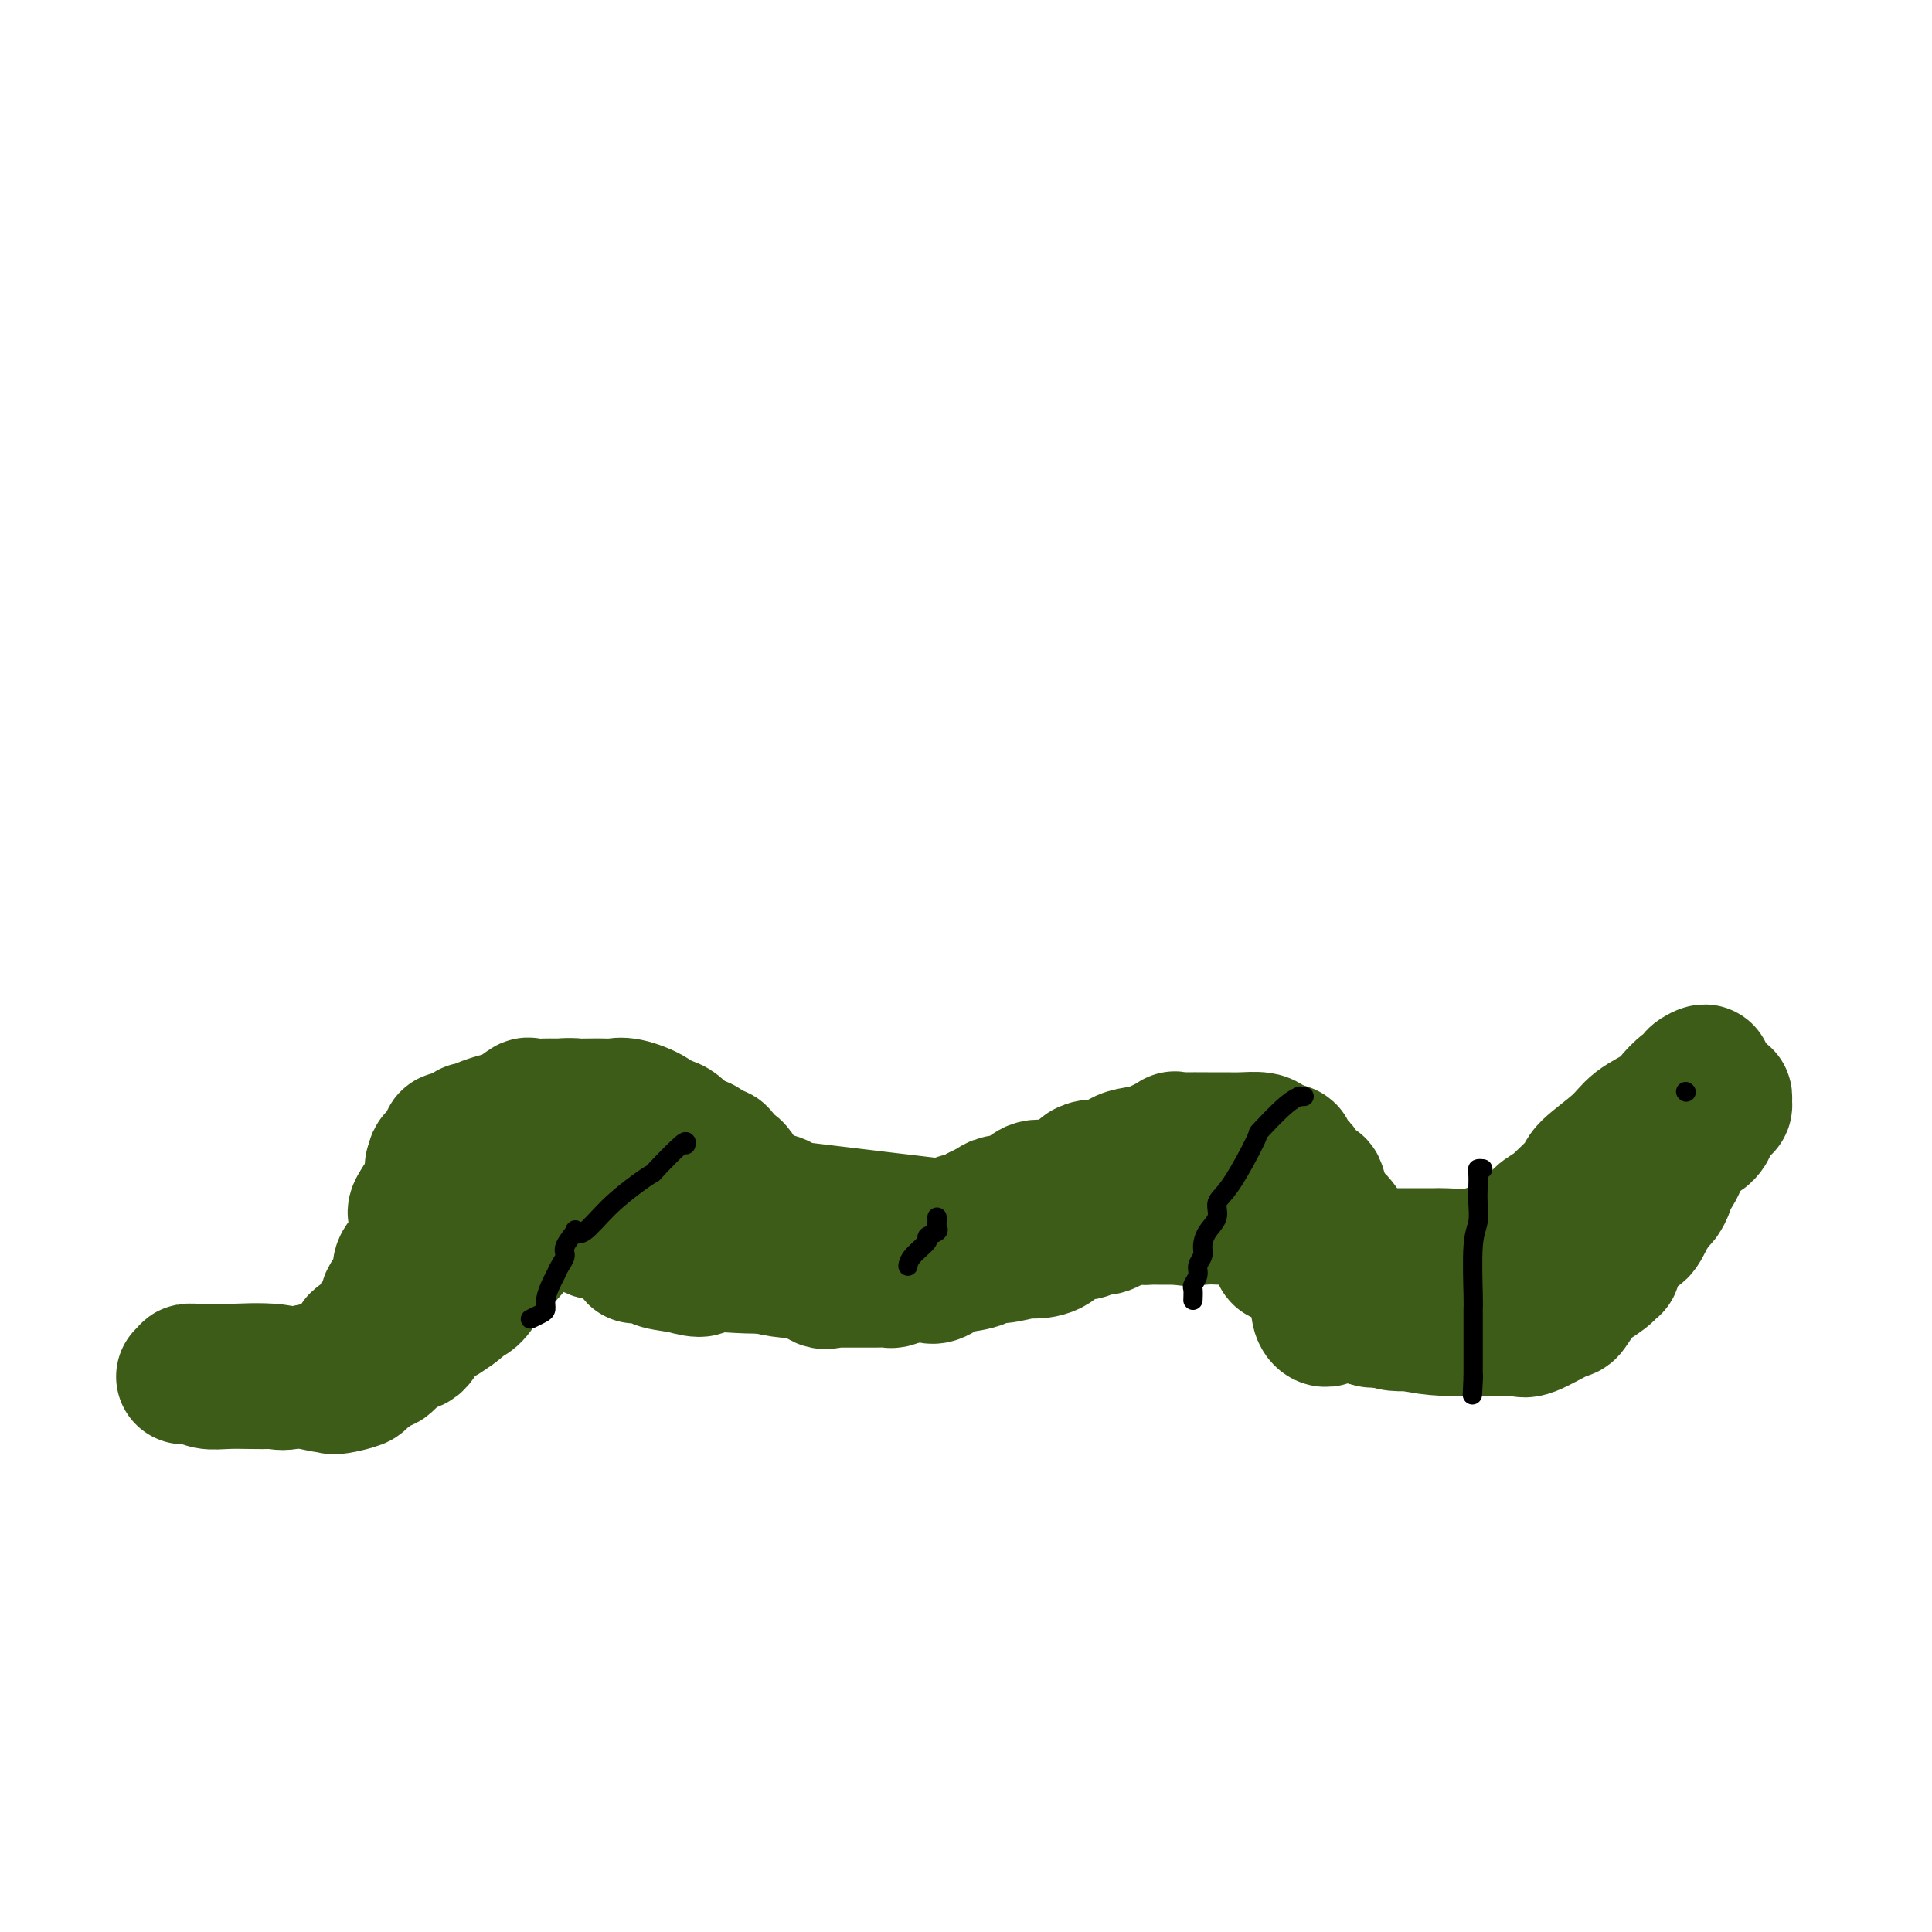 <svg viewBox='0 0 400 400' version='1.1' xmlns='http://www.w3.org/2000/svg' xmlns:xlink='http://www.w3.org/1999/xlink'><g fill='none' stroke='#3D5C18' stroke-width='28' stroke-linecap='round' stroke-linejoin='round'><path d='M147,240c-0.439,-0.075 -0.878,-0.150 -1,0c-0.122,0.150 0.073,0.525 0,1c-0.073,0.475 -0.415,1.052 0,1c0.415,-0.052 1.587,-0.731 3,0c1.413,0.731 3.066,2.874 4,4c0.934,1.126 1.149,1.237 2,2c0.851,0.763 2.337,2.180 3,3c0.663,0.820 0.503,1.044 1,1c0.497,-0.044 1.651,-0.354 2,0c0.349,0.354 -0.106,1.374 1,2c1.106,0.626 3.773,0.857 5,1c1.227,0.143 1.015,0.196 1,0c-0.015,-0.196 0.167,-0.641 1,0c0.833,0.641 2.317,2.368 3,3c0.683,0.632 0.564,0.169 1,0c0.436,-0.169 1.425,-0.045 2,0c0.575,0.045 0.734,0.012 1,0c0.266,-0.012 0.638,-0.003 1,0c0.362,0.003 0.715,0.002 1,0c0.285,-0.002 0.503,-0.003 1,0c0.497,0.003 1.274,0.012 2,0c0.726,-0.012 1.401,-0.044 2,0c0.599,0.044 1.123,0.166 2,0c0.877,-0.166 2.108,-0.619 3,-1c0.892,-0.381 1.446,-0.691 2,-1'/><path d='M190,256c2.858,-0.537 1.001,-0.879 1,-1c-0.001,-0.121 1.852,-0.020 3,0c1.148,0.020 1.592,-0.041 2,0c0.408,0.041 0.781,0.182 1,0c0.219,-0.182 0.283,-0.689 1,-1c0.717,-0.311 2.085,-0.426 3,-1c0.915,-0.574 1.375,-1.606 2,-2c0.625,-0.394 1.413,-0.151 2,0c0.587,0.151 0.972,0.208 2,0c1.028,-0.208 2.700,-0.682 4,-1c1.300,-0.318 2.230,-0.479 3,-1c0.770,-0.521 1.381,-1.400 2,-2c0.619,-0.600 1.248,-0.921 2,-1c0.752,-0.079 1.628,0.083 2,0c0.372,-0.083 0.242,-0.413 1,-1c0.758,-0.587 2.405,-1.432 3,-2c0.595,-0.568 0.140,-0.859 1,-1c0.860,-0.141 3.036,-0.130 4,0c0.964,0.130 0.715,0.381 1,0c0.285,-0.381 1.105,-1.394 2,-2c0.895,-0.606 1.865,-0.803 3,-1c1.135,-0.197 2.435,-0.392 4,-1c1.565,-0.608 3.395,-1.627 4,-2c0.605,-0.373 -0.016,-0.100 0,0c0.016,0.100 0.669,0.026 2,0c1.331,-0.026 3.340,-0.004 5,0c1.660,0.004 2.973,-0.010 4,0c1.027,0.010 1.770,0.044 3,0c1.230,-0.044 2.946,-0.166 4,0c1.054,0.166 1.444,0.619 2,1c0.556,0.381 1.278,0.691 2,1'/><path d='M265,238c3.371,0.510 0.797,0.783 0,1c-0.797,0.217 0.181,0.376 1,1c0.819,0.624 1.477,1.711 2,2c0.523,0.289 0.910,-0.221 1,0c0.090,0.221 -0.117,1.171 0,2c0.117,0.829 0.557,1.536 1,2c0.443,0.464 0.890,0.683 1,1c0.110,0.317 -0.115,0.730 0,1c0.115,0.270 0.570,0.397 1,1c0.430,0.603 0.833,1.681 1,2c0.167,0.319 0.097,-0.120 0,0c-0.097,0.120 -0.222,0.800 0,1c0.222,0.200 0.791,-0.079 1,0c0.209,0.079 0.057,0.515 0,1c-0.057,0.485 -0.019,1.019 0,1c0.019,-0.019 0.019,-0.591 0,-1c-0.019,-0.409 -0.056,-0.657 0,-1c0.056,-0.343 0.204,-0.782 0,-2c-0.204,-1.218 -0.759,-3.215 -1,-4c-0.241,-0.785 -0.169,-0.358 -1,-1c-0.831,-0.642 -2.565,-2.354 -3,-3c-0.435,-0.646 0.428,-0.226 0,0c-0.428,0.226 -2.146,0.256 -3,0c-0.854,-0.256 -0.845,-0.800 -1,-1c-0.155,-0.200 -0.473,-0.057 -1,0c-0.527,0.057 -1.264,0.029 -2,0'/><path d='M262,241c-2.210,-0.774 -2.237,-0.207 -2,0c0.237,0.207 0.736,0.056 0,0c-0.736,-0.056 -2.707,-0.015 -4,0c-1.293,0.015 -1.909,0.004 -2,0c-0.091,-0.004 0.342,-0.001 -1,0c-1.342,0.001 -4.460,0.000 -6,0c-1.540,-0.000 -1.501,0.000 -2,0c-0.499,-0.000 -1.536,-0.001 -2,0c-0.464,0.001 -0.356,0.004 -1,0c-0.644,-0.004 -2.039,-0.014 -3,0c-0.961,0.014 -1.487,0.054 -2,0c-0.513,-0.054 -1.012,-0.200 -2,0c-0.988,0.200 -2.463,0.747 -4,1c-1.537,0.253 -3.135,0.212 -4,0c-0.865,-0.212 -0.998,-0.594 -2,0c-1.002,0.594 -2.875,2.166 -4,3c-1.125,0.834 -1.503,0.931 -2,1c-0.497,0.069 -1.115,0.112 -2,0c-0.885,-0.112 -2.039,-0.377 -3,0c-0.961,0.377 -1.729,1.396 -3,2c-1.271,0.604 -3.046,0.791 -4,1c-0.954,0.209 -1.089,0.438 -2,1c-0.911,0.562 -2.600,1.455 -4,2c-1.400,0.545 -2.510,0.741 -3,1c-0.490,0.259 -0.359,0.581 -1,1c-0.641,0.419 -2.056,0.935 -3,1c-0.944,0.065 -1.419,-0.322 -2,0c-0.581,0.322 -1.269,1.354 -2,2c-0.731,0.646 -1.504,0.905 -2,1c-0.496,0.095 -0.713,0.027 -1,0c-0.287,-0.027 -0.643,-0.014 -1,0'/><path d='M186,258c-6.596,2.475 -2.584,0.664 -2,0c0.584,-0.664 -2.258,-0.180 -4,0c-1.742,0.180 -2.382,0.056 -3,0c-0.618,-0.056 -1.213,-0.042 -2,0c-0.787,0.042 -1.767,0.114 -3,0c-1.233,-0.114 -2.719,-0.413 -4,-1c-1.281,-0.587 -2.356,-1.463 -3,-2c-0.644,-0.537 -0.856,-0.736 -1,-1c-0.144,-0.264 -0.220,-0.594 -1,-1c-0.780,-0.406 -2.265,-0.887 -3,-1c-0.735,-0.113 -0.722,0.143 -1,0c-0.278,-0.143 -0.849,-0.683 -1,-1c-0.151,-0.317 0.118,-0.411 0,-1c-0.118,-0.589 -0.622,-1.675 -1,-2c-0.378,-0.325 -0.628,0.110 -1,0c-0.372,-0.110 -0.864,-0.765 -1,-1c-0.136,-0.235 0.084,-0.049 0,0c-0.084,0.049 -0.471,-0.040 -1,0c-0.529,0.040 -1.201,0.208 -2,0c-0.799,-0.208 -1.725,-0.791 -2,-1c-0.275,-0.209 0.101,-0.042 -1,0c-1.101,0.042 -3.680,-0.041 -5,0c-1.320,0.041 -1.382,0.207 -2,0c-0.618,-0.207 -1.794,-0.786 -3,-1c-1.206,-0.214 -2.443,-0.064 -3,0c-0.557,0.064 -0.434,0.042 -1,0c-0.566,-0.042 -1.822,-0.104 -3,0c-1.178,0.104 -2.279,0.374 -3,0c-0.721,-0.374 -1.063,-1.393 -2,-2c-0.937,-0.607 -2.468,-0.804 -4,-1'/><path d='M123,242c-5.224,-0.927 -1.785,-0.246 -1,0c0.785,0.246 -1.085,0.056 -2,0c-0.915,-0.056 -0.874,0.023 -2,0c-1.126,-0.023 -3.418,-0.149 -4,0c-0.582,0.149 0.546,0.573 0,1c-0.546,0.427 -2.764,0.857 -4,2c-1.236,1.143 -1.488,3.000 -2,4c-0.512,1.000 -1.282,1.143 -2,2c-0.718,0.857 -1.382,2.429 -2,3c-0.618,0.571 -1.188,0.143 -2,1c-0.812,0.857 -1.866,3.000 -3,4c-1.134,1.000 -2.347,0.858 -3,1c-0.653,0.142 -0.746,0.570 -1,1c-0.254,0.430 -0.670,0.863 -1,1c-0.330,0.137 -0.575,-0.024 -1,0c-0.425,0.024 -1.029,0.231 -1,0c0.029,-0.231 0.693,-0.899 1,-2c0.307,-1.101 0.259,-2.635 2,-4c1.741,-1.365 5.270,-2.560 7,-4c1.730,-1.440 1.660,-3.125 2,-4c0.340,-0.875 1.091,-0.942 2,-2c0.909,-1.058 1.976,-3.108 3,-4c1.024,-0.892 2.007,-0.625 3,-1c0.993,-0.375 1.998,-1.393 3,-2c1.002,-0.607 2.001,-0.804 3,-1'/><path d='M118,238c4.309,-2.950 3.581,-1.325 4,-1c0.419,0.325 1.986,-0.649 3,-1c1.014,-0.351 1.476,-0.080 2,0c0.524,0.080 1.109,-0.032 2,0c0.891,0.032 2.086,0.207 3,0c0.914,-0.207 1.546,-0.798 2,-1c0.454,-0.202 0.729,-0.016 1,0c0.271,0.016 0.538,-0.137 1,0c0.462,0.137 1.118,0.563 3,1c1.882,0.437 4.991,0.886 6,1c1.009,0.114 -0.081,-0.106 0,0c0.081,0.106 1.334,0.537 2,1c0.666,0.463 0.745,0.957 1,1c0.255,0.043 0.688,-0.364 1,0c0.312,0.364 0.505,1.500 1,2c0.495,0.500 1.292,0.364 2,1c0.708,0.636 1.328,2.043 2,3c0.672,0.957 1.395,1.466 2,2c0.605,0.534 1.092,1.095 2,2c0.908,0.905 2.237,2.153 3,3c0.763,0.847 0.961,1.292 2,2c1.039,0.708 2.918,1.677 4,2c1.082,0.323 1.367,-0.001 2,0c0.633,0.001 1.614,0.326 3,1c1.386,0.674 3.175,1.697 4,2c0.825,0.303 0.684,-0.115 1,0c0.316,0.115 1.087,0.763 2,1c0.913,0.237 1.966,0.064 3,0c1.034,-0.064 2.048,-0.017 3,0c0.952,0.017 1.844,0.005 3,0c1.156,-0.005 2.578,-0.002 4,0'/><path d='M192,260c5.237,0.116 5.828,-1.593 7,-2c1.172,-0.407 2.924,0.488 4,0c1.076,-0.488 1.477,-2.360 2,-3c0.523,-0.640 1.166,-0.049 2,0c0.834,0.049 1.857,-0.443 4,-1c2.143,-0.557 5.407,-1.180 7,-2c1.593,-0.820 1.515,-1.837 3,-3c1.485,-1.163 4.531,-2.471 6,-3c1.469,-0.529 1.360,-0.279 2,-1c0.640,-0.721 2.029,-2.414 4,-3c1.971,-0.586 4.523,-0.066 6,0c1.477,0.066 1.880,-0.322 3,-1c1.120,-0.678 2.958,-1.646 4,-2c1.042,-0.354 1.288,-0.095 2,0c0.712,0.095 1.892,0.025 3,0c1.108,-0.025 2.146,-0.006 3,0c0.854,0.006 1.524,-0.001 2,0c0.476,0.001 0.759,0.009 1,0c0.241,-0.009 0.439,-0.033 1,0c0.561,0.033 1.484,0.125 2,0c0.516,-0.125 0.624,-0.468 1,0c0.376,0.468 1.018,1.747 2,3c0.982,1.253 2.302,2.480 3,3c0.698,0.520 0.774,0.332 1,1c0.226,0.668 0.601,2.192 1,3c0.399,0.808 0.824,0.901 1,2c0.176,1.099 0.105,3.203 0,4c-0.105,0.797 -0.245,0.286 0,1c0.245,0.714 0.874,2.654 1,4c0.126,1.346 -0.250,2.099 0,3c0.250,0.901 1.125,1.951 2,3'/><path d='M272,266c0.857,2.933 1.001,1.765 1,2c-0.001,0.235 -0.147,1.871 0,3c0.147,1.129 0.586,1.750 1,2c0.414,0.250 0.802,0.130 1,0c0.198,-0.130 0.207,-0.269 0,-1c-0.207,-0.731 -0.629,-2.054 -1,-4c-0.371,-1.946 -0.690,-4.515 -1,-6c-0.310,-1.485 -0.609,-1.887 -1,-2c-0.391,-0.113 -0.874,0.063 -1,-1c-0.126,-1.063 0.104,-3.364 0,-4c-0.104,-0.636 -0.542,0.392 -1,0c-0.458,-0.392 -0.938,-2.203 -1,-3c-0.062,-0.797 0.293,-0.578 0,-1c-0.293,-0.422 -1.233,-1.484 -2,-2c-0.767,-0.516 -1.362,-0.484 -2,-1c-0.638,-0.516 -1.321,-1.578 -2,-2c-0.679,-0.422 -1.356,-0.204 -2,0c-0.644,0.204 -1.257,0.394 -2,0c-0.743,-0.394 -1.616,-1.374 -2,-2c-0.384,-0.626 -0.280,-0.900 -1,-1c-0.720,-0.100 -2.265,-0.027 -3,0c-0.735,0.027 -0.659,0.007 -1,0c-0.341,-0.007 -1.097,-0.002 -2,0c-0.903,0.002 -1.951,0.001 -3,0'/><path d='M247,243c-3.864,-1.155 -3.523,-1.042 -4,-1c-0.477,0.042 -1.771,0.012 -3,0c-1.229,-0.012 -2.395,-0.007 -3,0c-0.605,0.007 -0.651,0.017 -1,0c-0.349,-0.017 -1.000,-0.062 -2,0c-1.000,0.062 -2.350,0.232 -3,0c-0.650,-0.232 -0.602,-0.864 -2,0c-1.398,0.864 -4.243,3.225 -5,4c-0.757,0.775 0.574,-0.035 0,0c-0.574,0.035 -3.051,0.913 -4,1c-0.949,0.087 -0.368,-0.619 -1,0c-0.632,0.619 -2.475,2.563 -4,4c-1.525,1.437 -2.732,2.366 -4,3c-1.268,0.634 -2.597,0.971 -4,1c-1.403,0.029 -2.881,-0.250 -1,0c1.881,0.250 7.122,1.029 -2,0c-9.122,-1.029 -32.606,-3.865 -42,-5c-9.394,-1.135 -4.697,-0.567 0,0'/><path d='M162,250c-7.054,-0.950 -2.188,-0.826 -1,-1c1.188,-0.174 -1.301,-0.645 -3,-1c-1.699,-0.355 -2.609,-0.593 -4,-1c-1.391,-0.407 -3.262,-0.982 -4,-1c-0.738,-0.018 -0.342,0.520 -1,0c-0.658,-0.520 -2.371,-2.100 -4,-3c-1.629,-0.900 -3.175,-1.121 -4,-1c-0.825,0.121 -0.927,0.582 -2,0c-1.073,-0.582 -3.115,-2.209 -4,-3c-0.885,-0.791 -0.613,-0.748 -1,-1c-0.387,-0.252 -1.433,-0.800 -2,-1c-0.567,-0.200 -0.656,-0.054 -1,0c-0.344,0.054 -0.942,0.014 -2,0c-1.058,-0.014 -2.576,-0.004 -4,0c-1.424,0.004 -2.755,0.001 -4,0c-1.245,-0.001 -2.406,0.000 -4,0c-1.594,-0.000 -3.621,-0.001 -5,0c-1.379,0.001 -2.109,0.004 -3,0c-0.891,-0.004 -1.944,-0.015 -3,0c-1.056,0.015 -2.114,0.055 -3,0c-0.886,-0.055 -1.600,-0.207 -3,0c-1.400,0.207 -3.484,0.772 -4,1c-0.516,0.228 0.538,0.121 0,1c-0.538,0.879 -2.669,2.746 -4,4c-1.331,1.254 -1.863,1.896 -2,3c-0.137,1.104 0.121,2.672 0,3c-0.121,0.328 -0.621,-0.583 -1,0c-0.379,0.583 -0.638,2.662 -1,4c-0.362,1.338 -0.828,1.937 -1,2c-0.172,0.063 -0.049,-0.411 0,0c0.049,0.411 0.025,1.705 0,3'/><path d='M87,258c-0.464,1.852 -0.124,0.480 0,1c0.124,0.520 0.033,2.930 0,4c-0.033,1.070 -0.008,0.800 0,1c0.008,0.200 -0.000,0.870 0,1c0.000,0.130 0.010,-0.279 0,0c-0.010,0.279 -0.040,1.248 0,1c0.040,-0.248 0.150,-1.711 0,-2c-0.150,-0.289 -0.561,0.596 0,-1c0.561,-1.596 2.093,-5.673 3,-8c0.907,-2.327 1.189,-2.905 2,-4c0.811,-1.095 2.152,-2.708 3,-4c0.848,-1.292 1.204,-2.264 2,-3c0.796,-0.736 2.032,-1.237 3,-2c0.968,-0.763 1.667,-1.788 3,-3c1.333,-1.212 3.298,-2.612 4,-3c0.702,-0.388 0.140,0.236 2,0c1.860,-0.236 6.143,-1.331 8,-2c1.857,-0.669 1.289,-0.910 2,-1c0.711,-0.090 2.700,-0.027 4,0c1.300,0.027 1.911,0.018 3,0c1.089,-0.018 2.656,-0.046 4,0c1.344,0.046 2.463,0.167 4,0c1.537,-0.167 3.491,-0.622 5,0c1.509,0.622 2.574,2.321 3,3c0.426,0.679 0.213,0.340 0,0'/><path d='M142,236c3.109,0.605 1.380,0.618 1,1c-0.380,0.382 0.588,1.131 1,2c0.412,0.869 0.269,1.856 1,3c0.731,1.144 2.335,2.444 3,3c0.665,0.556 0.391,0.367 1,1c0.609,0.633 2.101,2.086 3,3c0.899,0.914 1.206,1.289 2,2c0.794,0.711 2.075,1.759 4,2c1.925,0.241 4.494,-0.325 7,0c2.506,0.325 4.949,1.541 7,2c2.051,0.459 3.708,0.161 5,0c1.292,-0.161 2.218,-0.187 4,0c1.782,0.187 4.420,0.586 6,1c1.580,0.414 2.102,0.843 4,1c1.898,0.157 5.174,0.041 7,0c1.826,-0.041 2.203,-0.009 3,0c0.797,0.009 2.013,-0.005 3,0c0.987,0.005 1.743,0.029 3,0c1.257,-0.029 3.014,-0.112 4,0c0.986,0.112 1.199,0.420 2,0c0.801,-0.420 2.189,-1.569 3,-2c0.811,-0.431 1.043,-0.143 2,0c0.957,0.143 2.638,0.140 3,0c0.362,-0.140 -0.594,-0.416 0,-1c0.594,-0.584 2.740,-1.475 4,-2c1.260,-0.525 1.634,-0.684 2,-1c0.366,-0.316 0.722,-0.789 2,-2c1.278,-1.211 3.477,-3.160 5,-4c1.523,-0.840 2.372,-0.572 3,-1c0.628,-0.428 1.037,-1.551 2,-2c0.963,-0.449 2.482,-0.225 4,0'/><path d='M243,242c4.297,-2.403 4.041,-1.912 4,-2c-0.041,-0.088 0.134,-0.756 1,-1c0.866,-0.244 2.424,-0.064 3,0c0.576,0.064 0.170,0.011 1,0c0.830,-0.011 2.895,0.021 4,0c1.105,-0.021 1.251,-0.095 2,0c0.749,0.095 2.102,0.358 3,1c0.898,0.642 1.341,1.664 2,2c0.659,0.336 1.533,-0.013 2,0c0.467,0.013 0.528,0.388 1,1c0.472,0.612 1.355,1.461 2,2c0.645,0.539 1.052,0.769 1,1c-0.052,0.231 -0.565,0.465 0,1c0.565,0.535 2.206,1.373 3,2c0.794,0.627 0.741,1.044 1,2c0.259,0.956 0.830,2.451 1,3c0.170,0.549 -0.060,0.152 0,0c0.060,-0.152 0.409,-0.059 1,1c0.591,1.059 1.425,3.086 2,4c0.575,0.914 0.893,0.716 1,1c0.107,0.284 0.003,1.050 0,2c-0.003,0.950 0.094,2.086 0,3c-0.094,0.914 -0.380,1.608 0,2c0.380,0.392 1.426,0.482 2,1c0.574,0.518 0.676,1.464 1,2c0.324,0.536 0.871,0.663 1,1c0.129,0.337 -0.161,0.884 0,1c0.161,0.116 0.774,-0.200 1,0c0.226,0.200 0.065,0.914 0,1c-0.065,0.086 -0.032,-0.457 0,-1'/><path d='M283,272c2.586,3.742 0.551,-1.402 0,-4c-0.551,-2.598 0.381,-2.649 0,-3c-0.381,-0.351 -2.076,-1.002 -3,-2c-0.924,-0.998 -1.078,-2.343 -1,-3c0.078,-0.657 0.390,-0.627 0,-1c-0.390,-0.373 -1.480,-1.150 -2,-2c-0.520,-0.850 -0.470,-1.773 -1,-2c-0.530,-0.227 -1.641,0.243 -2,0c-0.359,-0.243 0.032,-1.199 0,-2c-0.032,-0.801 -0.489,-1.447 -1,-2c-0.511,-0.553 -1.076,-1.012 -2,-2c-0.924,-0.988 -2.208,-2.503 -3,-3c-0.792,-0.497 -1.093,0.025 -2,0c-0.907,-0.025 -2.420,-0.595 -3,-1c-0.580,-0.405 -0.225,-0.643 0,-1c0.225,-0.357 0.321,-0.831 0,-1c-0.321,-0.169 -1.060,-0.031 -2,0c-0.940,0.031 -2.081,-0.044 -3,0c-0.919,0.044 -1.615,0.208 -2,0c-0.385,-0.208 -0.458,-0.788 -1,-1c-0.542,-0.212 -1.553,-0.057 -2,0c-0.447,0.057 -0.332,0.015 -1,0c-0.668,-0.015 -2.120,-0.004 -3,0c-0.880,0.004 -1.189,0.002 -2,0c-0.811,-0.002 -2.126,-0.002 -3,0c-0.874,0.002 -1.309,0.006 -2,0c-0.691,-0.006 -1.639,-0.022 -2,0c-0.361,0.022 -0.136,0.083 -1,0c-0.864,-0.083 -2.818,-0.309 -4,0c-1.182,0.309 -1.591,1.155 -2,2'/><path d='M233,244c-3.725,0.956 -2.039,2.346 -2,3c0.039,0.654 -1.569,0.571 -3,1c-1.431,0.429 -2.685,1.368 -3,2c-0.315,0.632 0.310,0.957 0,1c-0.310,0.043 -1.554,-0.195 -2,0c-0.446,0.195 -0.095,0.823 0,1c0.095,0.177 -0.067,-0.097 0,0c0.067,0.097 0.362,0.565 0,1c-0.362,0.435 -1.382,0.837 -2,1c-0.618,0.163 -0.833,0.086 -1,0c-0.167,-0.086 -0.287,-0.180 -1,0c-0.713,0.180 -2.021,0.636 -3,1c-0.979,0.364 -1.630,0.636 -2,1c-0.370,0.364 -0.460,0.819 -1,1c-0.540,0.181 -1.530,0.087 -2,0c-0.470,-0.087 -0.421,-0.167 -1,0c-0.579,0.167 -1.787,0.581 -3,1c-1.213,0.419 -2.432,0.844 -4,1c-1.568,0.156 -3.486,0.042 -5,0c-1.514,-0.042 -2.623,-0.011 -4,0c-1.377,0.011 -3.022,0.003 -4,0c-0.978,-0.003 -1.290,-0.001 -2,0c-0.710,0.001 -1.817,0.000 -3,0c-1.183,-0.000 -2.442,-0.000 -3,0c-0.558,0.000 -0.416,0.000 -1,0c-0.584,-0.000 -1.896,-0.000 -3,0c-1.104,0.000 -2.000,0.000 -3,0c-1.000,-0.000 -2.103,-0.000 -4,0c-1.897,0.000 -4.588,0.000 -6,0c-1.412,-0.000 -1.546,-0.000 -2,0c-0.454,0.000 -1.227,0.000 -2,0'/><path d='M161,259c-9.179,0.381 -6.125,0.335 -6,0c0.125,-0.335 -2.678,-0.959 -4,-1c-1.322,-0.041 -1.164,0.499 -2,0c-0.836,-0.499 -2.667,-2.038 -4,-3c-1.333,-0.962 -2.168,-1.345 -3,-2c-0.832,-0.655 -1.660,-1.580 -2,-2c-0.340,-0.420 -0.191,-0.336 -1,-1c-0.809,-0.664 -2.574,-2.077 -3,-3c-0.426,-0.923 0.488,-1.357 0,-2c-0.488,-0.643 -2.379,-1.496 -3,-2c-0.621,-0.504 0.027,-0.660 0,-1c-0.027,-0.340 -0.729,-0.864 -1,-1c-0.271,-0.136 -0.110,0.117 0,0c0.110,-0.117 0.169,-0.605 0,-1c-0.169,-0.395 -0.567,-0.698 -1,-1c-0.433,-0.302 -0.901,-0.602 -1,-1c-0.099,-0.398 0.172,-0.895 0,-1c-0.172,-0.105 -0.787,0.183 -1,0c-0.213,-0.183 -0.024,-0.836 0,-1c0.024,-0.164 -0.117,0.162 0,1c0.117,0.838 0.493,2.187 1,3c0.507,0.813 1.145,1.089 2,2c0.855,0.911 1.928,2.455 3,4'/><path d='M135,246c0.849,1.801 0.471,2.303 1,3c0.529,0.697 1.966,1.590 3,2c1.034,0.410 1.664,0.338 2,1c0.336,0.662 0.376,2.058 1,3c0.624,0.942 1.830,1.428 3,2c1.170,0.572 2.303,1.229 4,2c1.697,0.771 3.957,1.656 5,2c1.043,0.344 0.869,0.145 1,0c0.131,-0.145 0.566,-0.238 1,0c0.434,0.238 0.868,0.807 2,1c1.132,0.193 2.962,0.009 4,0c1.038,-0.009 1.284,0.155 2,0c0.716,-0.155 1.903,-0.630 3,0c1.097,0.630 2.105,2.365 3,3c0.895,0.635 1.679,0.170 2,0c0.321,-0.170 0.179,-0.046 0,0c-0.179,0.046 -0.397,0.012 0,0c0.397,-0.012 1.407,-0.003 2,0c0.593,0.003 0.769,0.001 1,0c0.231,-0.001 0.518,0.001 1,0c0.482,-0.001 1.158,-0.004 2,0c0.842,0.004 1.848,0.015 3,0c1.152,-0.015 2.448,-0.056 3,0c0.552,0.056 0.360,0.209 1,0c0.640,-0.209 2.113,-0.782 3,-1c0.887,-0.218 1.187,-0.082 1,0c-0.187,0.082 -0.862,0.110 0,0c0.862,-0.110 3.262,-0.359 5,-1c1.738,-0.641 2.814,-1.672 4,-2c1.186,-0.328 2.482,0.049 3,0c0.518,-0.049 0.259,-0.525 0,-1'/><path d='M201,260c5.363,-0.713 3.271,0.004 3,0c-0.271,-0.004 1.279,-0.730 2,-1c0.721,-0.270 0.612,-0.082 1,0c0.388,0.082 1.274,0.060 2,0c0.726,-0.060 1.293,-0.158 2,-1c0.707,-0.842 1.554,-2.428 2,-3c0.446,-0.572 0.492,-0.129 1,0c0.508,0.129 1.478,-0.056 2,0c0.522,0.056 0.596,0.353 1,0c0.404,-0.353 1.138,-1.355 2,-2c0.862,-0.645 1.852,-0.932 2,-1c0.148,-0.068 -0.545,0.083 0,0c0.545,-0.083 2.326,-0.398 3,-1c0.674,-0.602 0.239,-1.489 0,-2c-0.239,-0.511 -0.281,-0.645 0,-1c0.281,-0.355 0.886,-0.931 1,-1c0.114,-0.069 -0.264,0.367 -1,1c-0.736,0.633 -1.831,1.461 -3,2c-1.169,0.539 -2.414,0.789 -3,1c-0.586,0.211 -0.513,0.382 -1,1c-0.487,0.618 -1.532,1.681 -2,2c-0.468,0.319 -0.357,-0.106 -1,0c-0.643,0.106 -2.041,0.745 -3,1c-0.959,0.255 -1.480,0.128 -2,0'/><path d='M209,255c-2.749,1.774 -2.123,2.709 -2,3c0.123,0.291 -0.257,-0.062 -1,0c-0.743,0.062 -1.849,0.537 -3,1c-1.151,0.463 -2.346,0.912 -3,1c-0.654,0.088 -0.766,-0.186 -1,0c-0.234,0.186 -0.591,0.834 -1,1c-0.409,0.166 -0.871,-0.148 -2,0c-1.129,0.148 -2.926,0.758 -4,1c-1.074,0.242 -1.424,0.118 -2,0c-0.576,-0.118 -1.378,-0.228 -2,0c-0.622,0.228 -1.063,0.794 -3,1c-1.937,0.206 -5.369,0.053 -7,0c-1.631,-0.053 -1.459,-0.004 -3,0c-1.541,0.004 -4.793,-0.036 -7,0c-2.207,0.036 -3.367,0.149 -5,0c-1.633,-0.149 -3.738,-0.561 -5,-1c-1.262,-0.439 -1.680,-0.904 -2,-1c-0.320,-0.096 -0.543,0.176 -2,0c-1.457,-0.176 -4.148,-0.800 -5,-1c-0.852,-0.200 0.135,0.024 -1,-1c-1.135,-1.024 -4.392,-3.296 -6,-4c-1.608,-0.704 -1.568,0.161 -2,0c-0.432,-0.161 -1.336,-1.346 -2,-2c-0.664,-0.654 -1.089,-0.776 -2,-1c-0.911,-0.224 -2.309,-0.550 -3,-1c-0.691,-0.450 -0.675,-1.023 -1,-2c-0.325,-0.977 -0.990,-2.359 -2,-3c-1.010,-0.641 -2.363,-0.543 -3,-1c-0.637,-0.457 -0.556,-1.469 -1,-2c-0.444,-0.531 -1.413,-0.580 -2,-1c-0.587,-0.420 -0.794,-1.210 -1,-2'/><path d='M123,240c-1.957,-1.653 -1.848,-0.285 -2,0c-0.152,0.285 -0.564,-0.512 -1,-1c-0.436,-0.488 -0.895,-0.666 -1,-1c-0.105,-0.334 0.143,-0.825 0,-1c-0.143,-0.175 -0.676,-0.033 -1,0c-0.324,0.033 -0.438,-0.044 -1,0c-0.562,0.044 -1.573,0.209 -2,0c-0.427,-0.209 -0.268,-0.791 -1,-1c-0.732,-0.209 -2.353,-0.046 -4,0c-1.647,0.046 -3.321,-0.026 -4,0c-0.679,0.026 -0.362,0.151 -1,0c-0.638,-0.151 -2.230,-0.576 -3,-1c-0.770,-0.424 -0.716,-0.847 -1,-1c-0.284,-0.153 -0.904,-0.037 -1,0c-0.096,0.037 0.331,-0.005 0,0c-0.331,0.005 -1.421,0.059 -2,0c-0.579,-0.059 -0.647,-0.229 -1,0c-0.353,0.229 -0.991,0.856 -1,1c-0.009,0.144 0.610,-0.197 0,0c-0.610,0.197 -2.451,0.931 -3,1c-0.549,0.069 0.193,-0.528 0,0c-0.193,0.528 -1.321,2.181 -2,3c-0.679,0.819 -0.908,0.806 -1,1c-0.092,0.194 -0.046,0.597 0,1'/><path d='M90,241c-1.153,1.097 -0.036,0.340 1,0c1.036,-0.340 1.991,-0.262 3,-1c1.009,-0.738 2.071,-2.293 3,-3c0.929,-0.707 1.724,-0.567 3,-1c1.276,-0.433 3.032,-1.440 4,-2c0.968,-0.560 1.146,-0.675 2,-1c0.854,-0.325 2.384,-0.861 3,-1c0.616,-0.139 0.319,0.121 1,0c0.681,-0.121 2.338,-0.621 3,-1c0.662,-0.379 0.327,-0.638 1,-1c0.673,-0.362 2.354,-0.829 3,-1c0.646,-0.171 0.257,-0.047 1,0c0.743,0.047 2.619,0.018 4,0c1.381,-0.018 2.267,-0.026 3,0c0.733,0.026 1.312,0.086 2,0c0.688,-0.086 1.484,-0.318 3,0c1.516,0.318 3.753,1.184 5,2c1.247,0.816 1.503,1.581 2,2c0.497,0.419 1.233,0.492 2,1c0.767,0.508 1.564,1.450 2,2c0.436,0.550 0.512,0.707 1,1c0.488,0.293 1.388,0.723 2,1c0.612,0.277 0.937,0.400 1,1c0.063,0.600 -0.137,1.676 0,2c0.137,0.324 0.611,-0.106 1,0c0.389,0.106 0.693,0.747 1,1c0.307,0.253 0.618,0.119 1,0c0.382,-0.119 0.833,-0.224 1,0c0.167,0.224 0.048,0.778 0,1c-0.048,0.222 -0.024,0.111 0,0'/><path d='M149,243c2.924,2.462 0.733,1.618 0,1c-0.733,-0.618 -0.008,-1.011 0,-1c0.008,0.011 -0.701,0.425 -2,0c-1.299,-0.425 -3.188,-1.691 -5,-3c-1.812,-1.309 -3.547,-2.662 -5,-4c-1.453,-1.338 -2.623,-2.663 -4,-3c-1.377,-0.337 -2.960,0.312 -4,0c-1.040,-0.312 -1.535,-1.586 -2,-2c-0.465,-0.414 -0.898,0.033 -2,0c-1.102,-0.033 -2.871,-0.545 -4,-1c-1.129,-0.455 -1.616,-0.854 -2,-1c-0.384,-0.146 -0.664,-0.039 -1,0c-0.336,0.039 -0.728,0.011 -1,0c-0.272,-0.011 -0.424,-0.005 -1,0c-0.576,0.005 -1.575,0.008 -2,0c-0.425,-0.008 -0.276,-0.027 -1,0c-0.724,0.027 -2.321,0.102 -3,0c-0.679,-0.102 -0.442,-0.380 -1,0c-0.558,0.380 -1.913,1.418 -3,2c-1.087,0.582 -1.907,0.709 -3,1c-1.093,0.291 -2.461,0.746 -3,1c-0.539,0.254 -0.251,0.307 -1,1c-0.749,0.693 -2.534,2.025 -3,3c-0.466,0.975 0.388,1.594 0,2c-0.388,0.406 -2.018,0.601 -3,1c-0.982,0.399 -1.315,1.004 -2,2c-0.685,0.996 -1.723,2.384 -2,3c-0.277,0.616 0.207,0.462 0,1c-0.207,0.538 -1.103,1.769 -2,3'/><path d='M87,249c-2.011,2.904 -0.537,2.165 0,2c0.537,-0.165 0.138,0.245 0,1c-0.138,0.755 -0.017,1.854 0,3c0.017,1.146 -0.072,2.338 0,3c0.072,0.662 0.306,0.793 0,1c-0.306,0.207 -1.152,0.488 -2,1c-0.848,0.512 -1.698,1.253 -2,2c-0.302,0.747 -0.056,1.498 0,2c0.056,0.502 -0.076,0.754 0,1c0.076,0.246 0.361,0.487 0,1c-0.361,0.513 -1.368,1.299 -2,2c-0.632,0.701 -0.888,1.318 -1,2c-0.112,0.682 -0.078,1.429 0,2c0.078,0.571 0.202,0.965 0,1c-0.202,0.035 -0.730,-0.291 -1,0c-0.270,0.291 -0.283,1.199 -1,2c-0.717,0.801 -2.137,1.496 -3,2c-0.863,0.504 -1.170,0.819 -1,1c0.170,0.181 0.815,0.229 0,1c-0.815,0.771 -3.092,2.267 -4,3c-0.908,0.733 -0.447,0.704 -1,1c-0.553,0.296 -2.121,0.916 -3,1c-0.879,0.084 -1.070,-0.370 -2,0c-0.930,0.370 -2.601,1.563 -4,2c-1.399,0.437 -2.528,0.118 -3,0c-0.472,-0.118 -0.287,-0.035 -1,0c-0.713,0.035 -2.324,0.023 -4,0c-1.676,-0.023 -3.418,-0.058 -5,0c-1.582,0.058 -3.003,0.208 -4,0c-0.997,-0.208 -1.571,-0.774 -2,-1c-0.429,-0.226 -0.715,-0.113 -1,0'/><path d='M40,285c-3.304,-0.095 -1.565,0.169 -1,0c0.565,-0.169 -0.045,-0.771 0,-1c0.045,-0.229 0.745,-0.086 2,0c1.255,0.086 3.065,0.114 6,0c2.935,-0.114 6.997,-0.369 10,0c3.003,0.369 4.949,1.364 7,2c2.051,0.636 4.207,0.915 5,1c0.793,0.085 0.223,-0.022 0,0c-0.223,0.022 -0.099,0.173 1,0c1.099,-0.173 3.171,-0.670 4,-1c0.829,-0.330 0.413,-0.492 1,-1c0.587,-0.508 2.178,-1.363 3,-2c0.822,-0.637 0.877,-1.056 1,-1c0.123,0.056 0.315,0.587 1,0c0.685,-0.587 1.863,-2.293 3,-3c1.137,-0.707 2.233,-0.416 3,-1c0.767,-0.584 1.207,-2.042 2,-3c0.793,-0.958 1.941,-1.417 3,-2c1.059,-0.583 2.030,-1.292 3,-2'/><path d='M94,271c3.570,-2.775 2.493,-2.213 2,-2c-0.493,0.213 -0.404,0.077 0,0c0.404,-0.077 1.123,-0.097 2,-1c0.877,-0.903 1.911,-2.691 2,-3c0.089,-0.309 -0.766,0.859 1,-1c1.766,-1.859 6.154,-6.747 8,-9c1.846,-2.253 1.150,-1.872 1,-2c-0.150,-0.128 0.247,-0.765 1,-1c0.753,-0.235 1.862,-0.066 2,0c0.138,0.066 -0.696,0.030 0,0c0.696,-0.030 2.921,-0.054 4,0c1.079,0.054 1.012,0.186 1,0c-0.012,-0.186 0.031,-0.691 1,0c0.969,0.691 2.864,2.577 4,3c1.136,0.423 1.512,-0.616 3,0c1.488,0.616 4.086,2.886 5,4c0.914,1.114 0.142,1.072 1,1c0.858,-0.072 3.346,-0.173 4,0c0.654,0.173 -0.528,0.621 0,1c0.528,0.379 2.764,0.690 5,1'/><path d='M141,262c5.428,1.549 3.997,0.423 5,0c1.003,-0.423 4.438,-0.141 7,0c2.562,0.141 4.249,0.143 6,0c1.751,-0.143 3.565,-0.431 5,0c1.435,0.431 2.491,1.579 4,2c1.509,0.421 3.470,0.113 4,0c0.530,-0.113 -0.373,-0.030 0,0c0.373,0.030 2.021,0.008 3,0c0.979,-0.008 1.288,-0.003 2,0c0.712,0.003 1.827,0.003 3,0c1.173,-0.003 2.403,-0.008 4,0c1.597,0.008 3.561,0.031 5,0c1.439,-0.031 2.353,-0.116 3,0c0.647,0.116 1.028,0.433 2,0c0.972,-0.433 2.533,-1.618 3,-2c0.467,-0.382 -0.162,0.037 1,0c1.162,-0.037 4.116,-0.532 5,-1c0.884,-0.468 -0.301,-0.911 0,-1c0.301,-0.089 2.086,0.175 4,0c1.914,-0.175 3.955,-0.790 5,-1c1.045,-0.210 1.095,-0.017 2,0c0.905,0.017 2.666,-0.143 4,-1c1.334,-0.857 2.243,-2.410 3,-3c0.757,-0.590 1.364,-0.218 2,0c0.636,0.218 1.301,0.283 2,0c0.699,-0.283 1.432,-0.913 2,-1c0.568,-0.087 0.970,0.369 2,0c1.030,-0.369 2.688,-1.563 4,-2c1.312,-0.437 2.280,-0.117 3,0c0.720,0.117 1.194,0.032 2,0c0.806,-0.032 1.945,-0.009 3,0c1.055,0.009 2.028,0.005 3,0'/><path d='M244,252c8.365,-1.856 3.276,-0.497 2,0c-1.276,0.497 1.259,0.133 3,0c1.741,-0.133 2.686,-0.036 4,0c1.314,0.036 2.996,0.010 4,0c1.004,-0.010 1.329,-0.003 2,0c0.671,0.003 1.688,0.002 3,0c1.312,-0.002 2.919,-0.004 4,0c1.081,0.004 1.638,0.013 3,0c1.362,-0.013 3.531,-0.050 5,0c1.469,0.050 2.240,0.185 3,1c0.760,0.815 1.509,2.309 2,3c0.491,0.691 0.723,0.580 1,1c0.277,0.420 0.599,1.370 1,2c0.401,0.630 0.881,0.939 1,1c0.119,0.061 -0.123,-0.125 0,0c0.123,0.125 0.610,0.561 1,1c0.390,0.439 0.682,0.882 1,1c0.318,0.118 0.661,-0.087 1,0c0.339,0.087 0.672,0.468 1,1c0.328,0.532 0.651,1.214 1,2c0.349,0.786 0.726,1.675 1,2c0.274,0.325 0.446,0.087 1,0c0.554,-0.087 1.491,-0.023 2,0c0.509,0.023 0.591,0.006 1,0c0.409,-0.006 1.146,-0.002 2,0c0.854,0.002 1.827,0.000 2,0c0.173,-0.000 -0.453,-0.000 0,0c0.453,0.000 1.987,0.000 3,0c1.013,-0.000 1.507,-0.000 2,0'/><path d='M301,267c2.309,0.106 1.583,0.371 2,0c0.417,-0.371 1.978,-1.378 3,-2c1.022,-0.622 1.507,-0.858 2,-1c0.493,-0.142 0.994,-0.190 1,0c0.006,0.190 -0.485,0.619 0,0c0.485,-0.619 1.945,-2.287 3,-3c1.055,-0.713 1.706,-0.472 2,-1c0.294,-0.528 0.233,-1.826 1,-3c0.767,-1.174 2.364,-2.223 3,-3c0.636,-0.777 0.313,-1.284 1,-2c0.687,-0.716 2.386,-1.643 3,-2c0.614,-0.357 0.143,-0.143 1,-1c0.857,-0.857 3.042,-2.786 4,-4c0.958,-1.214 0.689,-1.713 2,-3c1.311,-1.287 4.203,-3.360 6,-5c1.797,-1.640 2.500,-2.845 4,-4c1.500,-1.155 3.797,-2.259 5,-3c1.203,-0.741 1.313,-1.118 2,-2c0.687,-0.882 1.952,-2.268 3,-3c1.048,-0.732 1.881,-0.810 2,-1c0.119,-0.190 -0.475,-0.490 0,-1c0.475,-0.510 2.018,-1.228 2,-1c-0.018,0.228 -1.596,1.404 -2,2c-0.404,0.596 0.366,0.613 0,2c-0.366,1.387 -1.868,4.143 -3,6c-1.132,1.857 -1.895,2.816 -3,4c-1.105,1.184 -2.553,2.592 -4,4'/><path d='M341,240c-2.106,3.026 -2.372,2.090 -3,3c-0.628,0.910 -1.619,3.667 -3,6c-1.381,2.333 -3.154,4.243 -5,6c-1.846,1.757 -3.766,3.362 -5,5c-1.234,1.638 -1.784,3.308 -2,4c-0.216,0.692 -0.100,0.405 -1,1c-0.900,0.595 -2.818,2.072 -4,3c-1.182,0.928 -1.630,1.307 -2,2c-0.370,0.693 -0.664,1.701 -1,2c-0.336,0.299 -0.715,-0.112 -1,0c-0.285,0.112 -0.475,0.748 -2,1c-1.525,0.252 -4.386,0.120 -6,0c-1.614,-0.120 -1.982,-0.228 -3,0c-1.018,0.228 -2.687,0.793 -4,1c-1.313,0.207 -2.270,0.056 -3,0c-0.730,-0.056 -1.232,-0.017 -2,0c-0.768,0.017 -1.802,0.012 -2,0c-0.198,-0.012 0.438,-0.029 0,0c-0.438,0.029 -1.951,0.106 -3,0c-1.049,-0.106 -1.634,-0.393 -2,-1c-0.366,-0.607 -0.512,-1.533 -1,-2c-0.488,-0.467 -1.316,-0.476 -2,-1c-0.684,-0.524 -1.223,-1.564 -2,-2c-0.777,-0.436 -1.794,-0.267 -2,0c-0.206,0.267 0.397,0.634 1,1'/><path d='M281,269c-0.817,-0.353 1.141,1.264 2,2c0.859,0.736 0.618,0.589 2,1c1.382,0.411 4.385,1.378 7,2c2.615,0.622 4.840,0.899 7,1c2.160,0.101 4.253,0.027 5,0c0.747,-0.027 0.147,-0.008 1,0c0.853,0.008 3.159,0.005 4,0c0.841,-0.005 0.218,-0.013 1,0c0.782,0.013 2.968,0.045 4,0c1.032,-0.045 0.911,-0.168 1,0c0.089,0.168 0.387,0.628 2,0c1.613,-0.628 4.541,-2.345 6,-3c1.459,-0.655 1.448,-0.250 2,-1c0.552,-0.750 1.668,-2.657 3,-4c1.332,-1.343 2.882,-2.124 4,-3c1.118,-0.876 1.805,-1.849 2,-2c0.195,-0.151 -0.103,0.520 0,0c0.103,-0.520 0.605,-2.230 1,-3c0.395,-0.770 0.683,-0.600 1,-1c0.317,-0.400 0.664,-1.369 1,-2c0.336,-0.631 0.663,-0.923 1,-1c0.337,-0.077 0.686,0.059 1,0c0.314,-0.059 0.595,-0.315 1,-1c0.405,-0.685 0.936,-1.798 1,-2c0.064,-0.202 -0.338,0.508 0,0c0.338,-0.508 1.417,-2.235 2,-3c0.583,-0.765 0.670,-0.570 1,-1c0.330,-0.430 0.903,-1.486 1,-2c0.097,-0.514 -0.282,-0.484 0,-1c0.282,-0.516 1.223,-1.576 2,-3c0.777,-1.424 1.388,-3.212 2,-5'/><path d='M349,237c2.875,-4.244 2.563,-2.353 3,-2c0.437,0.353 1.624,-0.833 2,-2c0.376,-1.167 -0.057,-2.315 0,-3c0.057,-0.685 0.605,-0.905 1,-1c0.395,-0.095 0.639,-0.063 1,0c0.361,0.063 0.840,0.158 1,0c0.160,-0.158 0.002,-0.569 0,-1c-0.002,-0.431 0.154,-0.883 0,-1c-0.154,-0.117 -0.618,0.099 -1,0c-0.382,-0.099 -0.683,-0.515 -2,0c-1.317,0.515 -3.649,1.959 -5,3c-1.351,1.041 -1.720,1.678 -3,3c-1.280,1.322 -3.471,3.328 -5,5c-1.529,1.672 -2.396,3.011 -3,4c-0.604,0.989 -0.946,1.628 -2,3c-1.054,1.372 -2.821,3.478 -4,4c-1.179,0.522 -1.770,-0.541 -3,0c-1.230,0.541 -3.100,2.684 -4,4c-0.900,1.316 -0.828,1.805 -1,2c-0.172,0.195 -0.586,0.098 -1,0'/><path d='M323,255c-4.665,4.276 -3.326,2.466 -3,2c0.326,-0.466 -0.360,0.411 -1,1c-0.640,0.589 -1.234,0.890 -2,1c-0.766,0.110 -1.703,0.028 -2,0c-0.297,-0.028 0.045,-0.004 0,0c-0.045,0.004 -0.476,-0.013 -1,0c-0.524,0.013 -1.141,0.056 -2,0c-0.859,-0.056 -1.958,-0.211 -3,0c-1.042,0.211 -2.025,0.789 -4,1c-1.975,0.211 -4.943,0.057 -6,0c-1.057,-0.057 -0.203,-0.015 -2,0c-1.797,0.015 -6.246,0.004 -9,0c-2.754,-0.004 -3.813,-0.001 -6,0c-2.187,0.001 -5.503,0.000 -7,0c-1.497,-0.000 -1.176,0.001 -2,0c-0.824,-0.001 -2.795,-0.003 -4,0c-1.205,0.003 -1.646,0.013 -2,0c-0.354,-0.013 -0.621,-0.049 -1,0c-0.379,0.049 -0.870,0.183 -1,0c-0.130,-0.183 0.102,-0.683 0,-1c-0.102,-0.317 -0.537,-0.452 -1,-1c-0.463,-0.548 -0.954,-1.508 -1,-2c-0.046,-0.492 0.353,-0.516 0,-1c-0.353,-0.484 -1.458,-1.429 -2,-2c-0.542,-0.571 -0.521,-0.770 -1,-1c-0.479,-0.230 -1.459,-0.492 -2,-1c-0.541,-0.508 -0.642,-1.260 -1,-2c-0.358,-0.740 -0.972,-1.466 -1,-2c-0.028,-0.534 0.531,-0.874 0,-1c-0.531,-0.126 -2.152,-0.036 -3,0c-0.848,0.036 -0.924,0.018 -1,0'/><path d='M252,246c-2.140,-2.161 -0.490,-0.565 0,0c0.490,0.565 -0.179,0.099 -1,0c-0.821,-0.099 -1.792,0.170 -2,0c-0.208,-0.170 0.349,-0.778 0,-1c-0.349,-0.222 -1.604,-0.060 -2,0c-0.396,0.060 0.065,0.016 0,0c-0.065,-0.016 -0.658,-0.004 -1,0c-0.342,0.004 -0.433,0.001 -1,0c-0.567,-0.001 -1.608,-0.001 -2,0c-0.392,0.001 -0.134,0.004 0,0c0.134,-0.004 0.143,-0.015 -1,0c-1.143,0.015 -3.438,0.057 -5,0c-1.562,-0.057 -2.391,-0.213 -3,0c-0.609,0.213 -0.999,0.793 -2,1c-1.001,0.207 -2.614,0.040 -3,0c-0.386,-0.040 0.453,0.046 0,0c-0.453,-0.046 -2.200,-0.224 -3,0c-0.800,0.224 -0.654,0.849 -1,1c-0.346,0.151 -1.183,-0.173 -2,0c-0.817,0.173 -1.612,0.841 -2,1c-0.388,0.159 -0.367,-0.192 -1,0c-0.633,0.192 -1.919,0.926 -3,1c-1.081,0.074 -1.958,-0.512 -3,0c-1.042,0.512 -2.248,2.122 -4,3c-1.752,0.878 -4.049,1.024 -5,1c-0.951,-0.024 -0.556,-0.216 -1,0c-0.444,0.216 -1.727,0.841 -3,1c-1.273,0.159 -2.535,-0.150 -3,0c-0.465,0.150 -0.133,0.757 0,1c0.133,0.243 0.066,0.121 0,0'/></g>
<g fill='none' stroke='#000000' stroke-width='4' stroke-linecap='round' stroke-linejoin='round'><path d='M349,226c0.000,0.000 0.100,0.100 0.1,0.1'/><path d='M307,242c-0.422,-0.039 -0.844,-0.079 -1,0c-0.156,0.079 -0.046,0.275 0,1c0.046,0.725 0.026,1.977 0,3c-0.026,1.023 -0.060,1.817 0,3c0.060,1.183 0.212,2.755 0,4c-0.212,1.245 -0.789,2.164 -1,5c-0.211,2.836 -0.057,7.589 0,10c0.057,2.411 0.015,2.480 0,3c-0.015,0.520 -0.004,1.490 0,2c0.004,0.510 0.001,0.560 0,1c-0.001,0.440 -0.000,1.270 0,2c0.000,0.730 0.000,1.362 0,2c-0.000,0.638 -0.000,1.284 0,2c0.000,0.716 0.000,1.501 0,2c-0.000,0.499 -0.000,0.711 0,1c0.000,0.289 0.000,0.654 0,1c-0.000,0.346 -0.000,0.673 0,1'/><path d='M305,285c-0.311,6.911 -0.089,2.689 0,1c0.089,-1.689 0.044,-0.844 0,0'/><path d='M270,227c-0.473,0.020 -0.946,0.039 -1,0c-0.054,-0.039 0.309,-0.138 0,0c-0.309,0.138 -1.292,0.511 -3,2c-1.708,1.489 -4.141,4.093 -5,5c-0.859,0.907 -0.146,0.119 -1,2c-0.854,1.881 -3.277,6.433 -5,9c-1.723,2.567 -2.748,3.149 -3,4c-0.252,0.851 0.268,1.971 0,3c-0.268,1.029 -1.325,1.966 -2,3c-0.675,1.034 -0.969,2.165 -1,3c-0.031,0.835 0.202,1.374 0,2c-0.202,0.626 -0.839,1.338 -1,2c-0.161,0.662 0.153,1.274 0,2c-0.153,0.726 -0.773,1.566 -1,2c-0.227,0.434 -0.061,0.463 0,1c0.061,0.537 0.017,1.582 0,2c-0.017,0.418 -0.009,0.209 0,0'/><path d='M194,252c0.018,0.332 0.036,0.665 0,1c-0.036,0.335 -0.125,0.674 0,1c0.125,0.326 0.464,0.641 0,1c-0.464,0.359 -1.732,0.762 -2,1c-0.268,0.238 0.464,0.311 0,1c-0.464,0.689 -2.125,1.993 -3,3c-0.875,1.007 -0.964,1.716 -1,2c-0.036,0.284 -0.018,0.142 0,0'/><path d='M142,237c0.127,-0.544 0.254,-1.088 -1,0c-1.254,1.088 -3.890,3.809 -5,5c-1.110,1.191 -0.694,0.852 -1,1c-0.306,0.148 -1.334,0.783 -3,2c-1.666,1.217 -3.971,3.015 -6,5c-2.029,1.985 -3.783,4.156 -5,5c-1.217,0.844 -1.898,0.362 -2,0c-0.102,-0.362 0.376,-0.602 0,0c-0.376,0.602 -1.606,2.047 -2,3c-0.394,0.953 0.048,1.414 0,2c-0.048,0.586 -0.587,1.299 -1,2c-0.413,0.701 -0.701,1.392 -1,2c-0.299,0.608 -0.609,1.133 -1,2c-0.391,0.867 -0.862,2.075 -1,3c-0.138,0.925 0.056,1.568 0,2c-0.056,0.432 -0.361,0.655 -1,1c-0.639,0.345 -1.611,0.813 -2,1c-0.389,0.187 -0.194,0.094 0,0'/></g>
</svg>